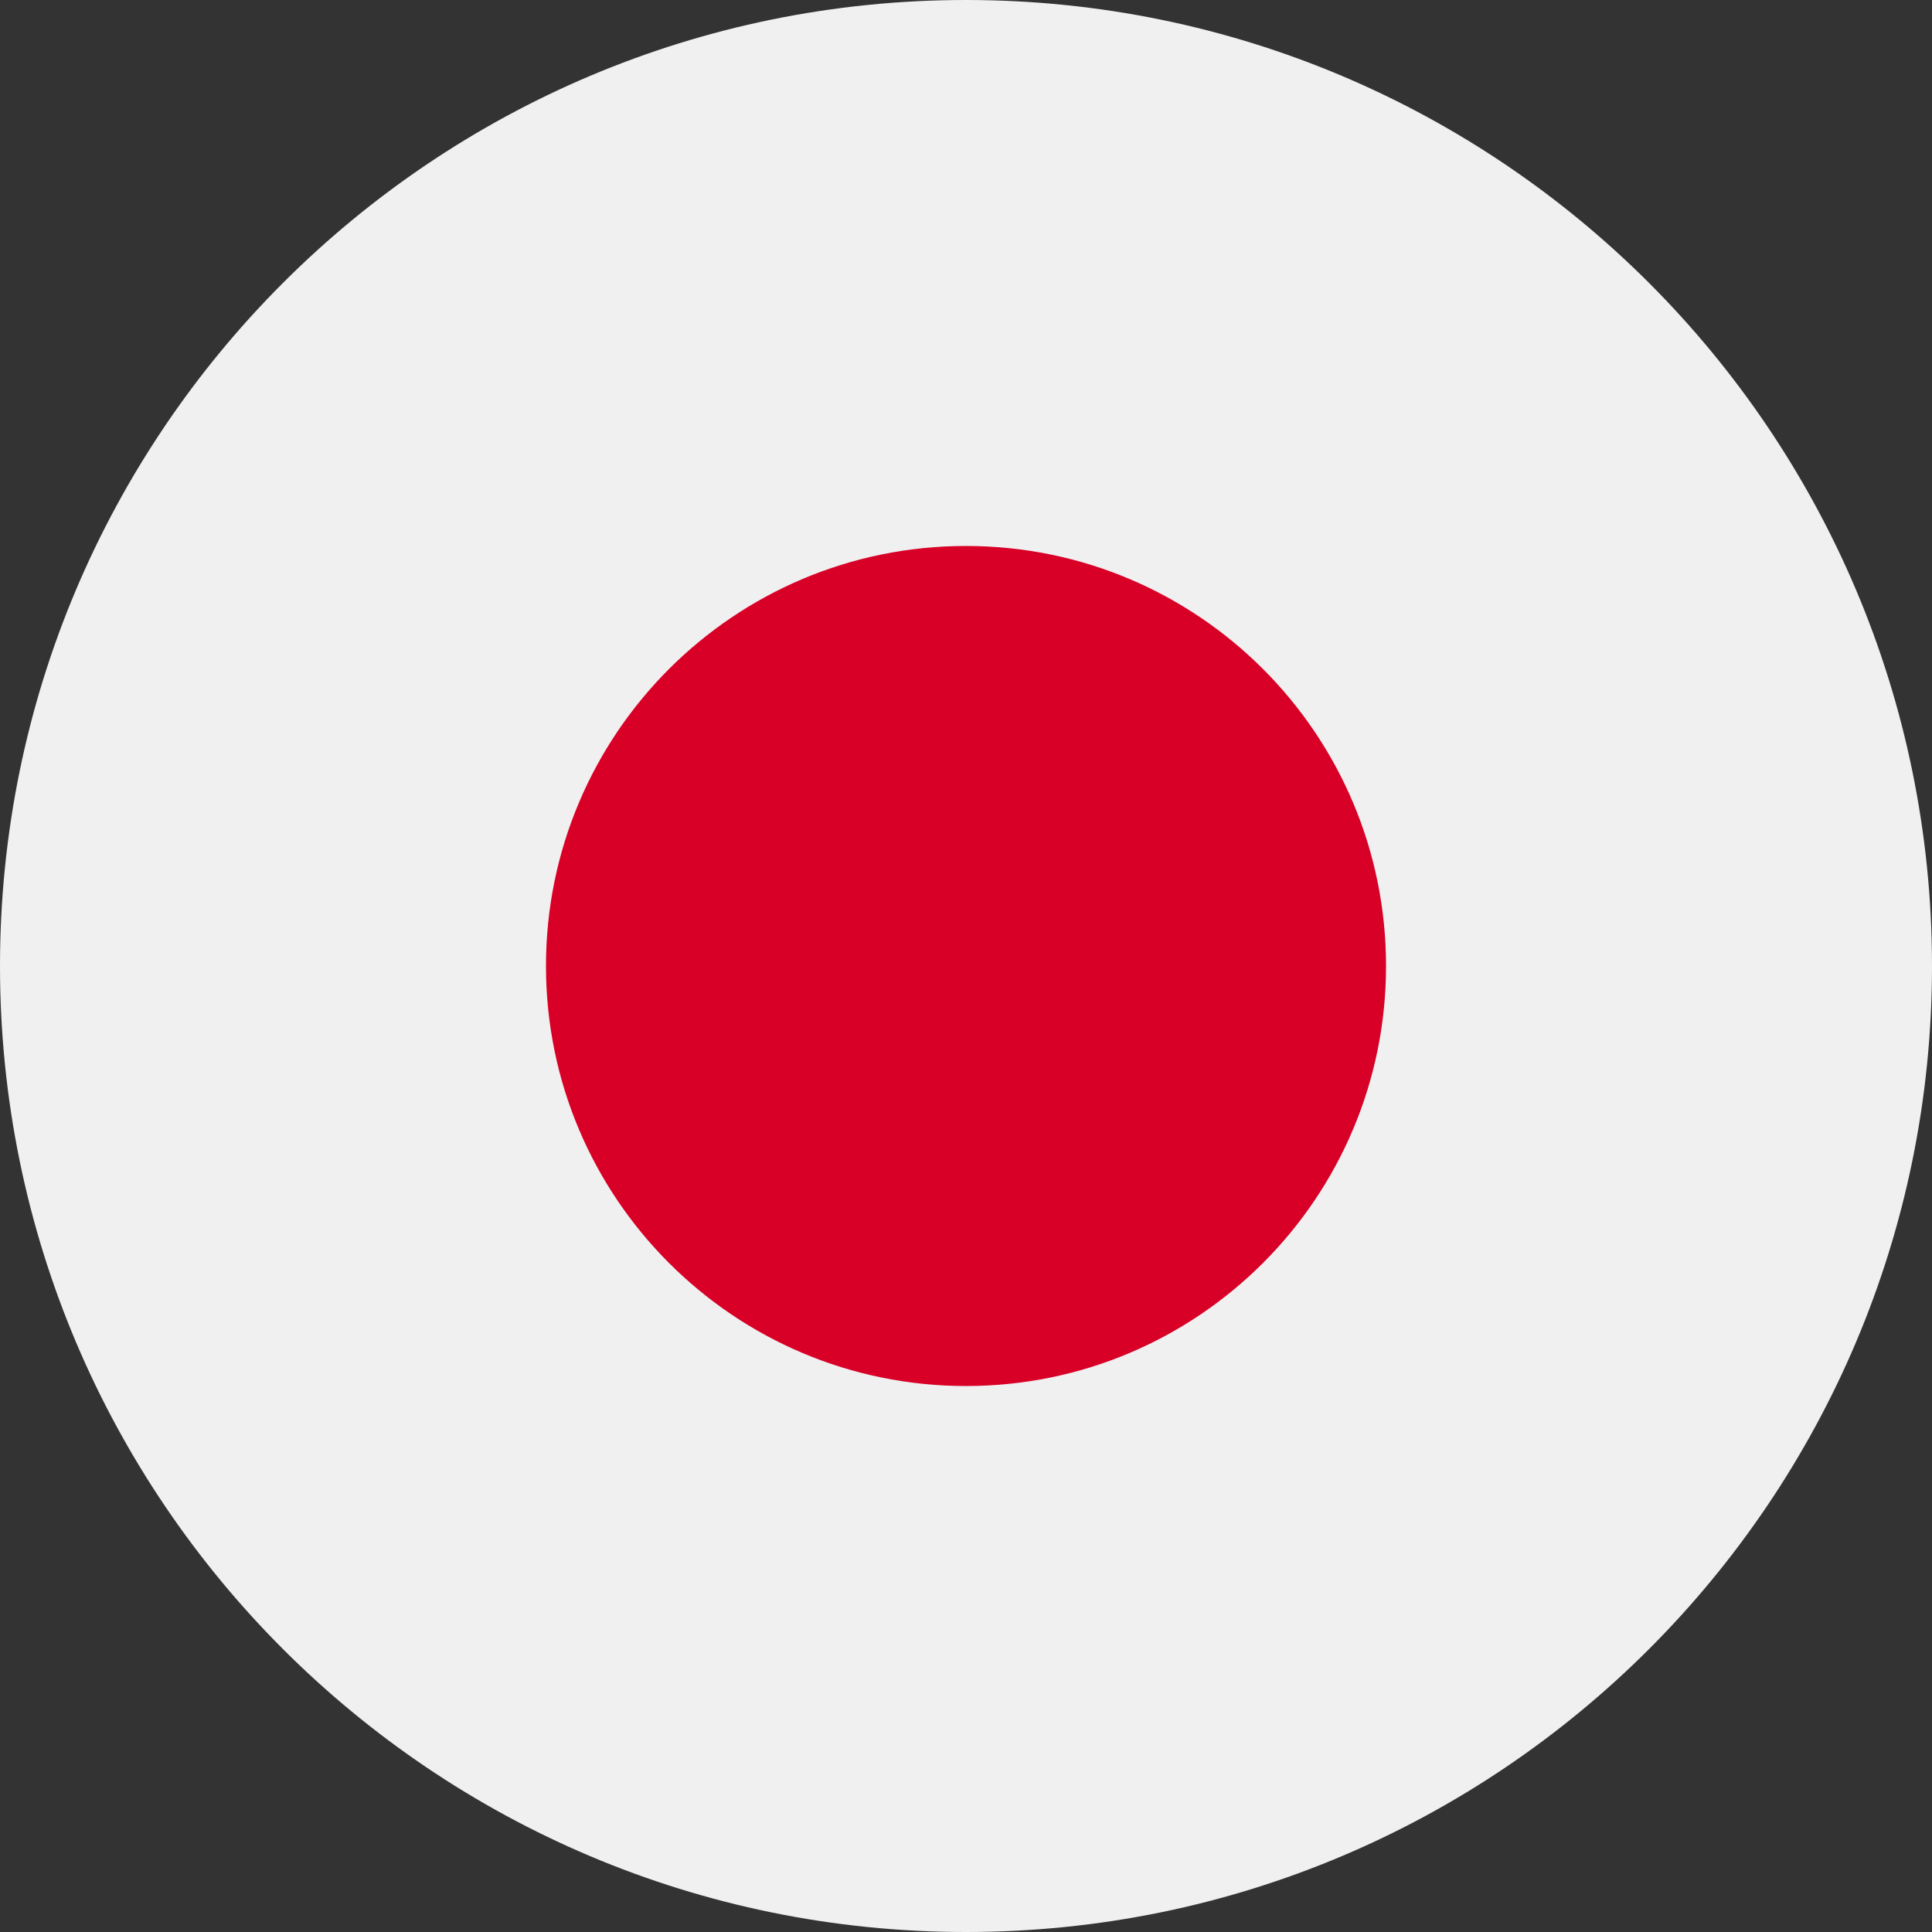 <svg xmlns="http://www.w3.org/2000/svg" xmlns:xlink="http://www.w3.org/1999/xlink" width="64px" height="64px" viewBox="0 0 64 64"><rect x="0" y="0" width="64" height="64" fill="#333333" stroke="none"/><g id="surface1"><path style=" stroke:none;fill-rule:nonzero;fill:rgb(94.118%,94.118%,94.118%);fill-opacity:1;" d="M 64 32 C 64 14.328 49.672 0 32 0 C 14.328 0 0 14.328 0 32 C 0 49.672 14.328 64 32 64 C 49.672 64 64 49.672 64 32 Z M 64 32 "></path><path style=" stroke:none;fill-rule:nonzero;fill:rgb(84.706%,0%,15.294%);fill-opacity:1;" d="M 45.914 32 C 45.914 24.316 39.684 18.086 32 18.086 C 24.316 18.086 18.086 24.316 18.086 32 C 18.086 39.684 24.316 45.914 32 45.914 C 39.684 45.914 45.914 39.684 45.914 32 Z M 45.914 32 "></path></g></svg>
